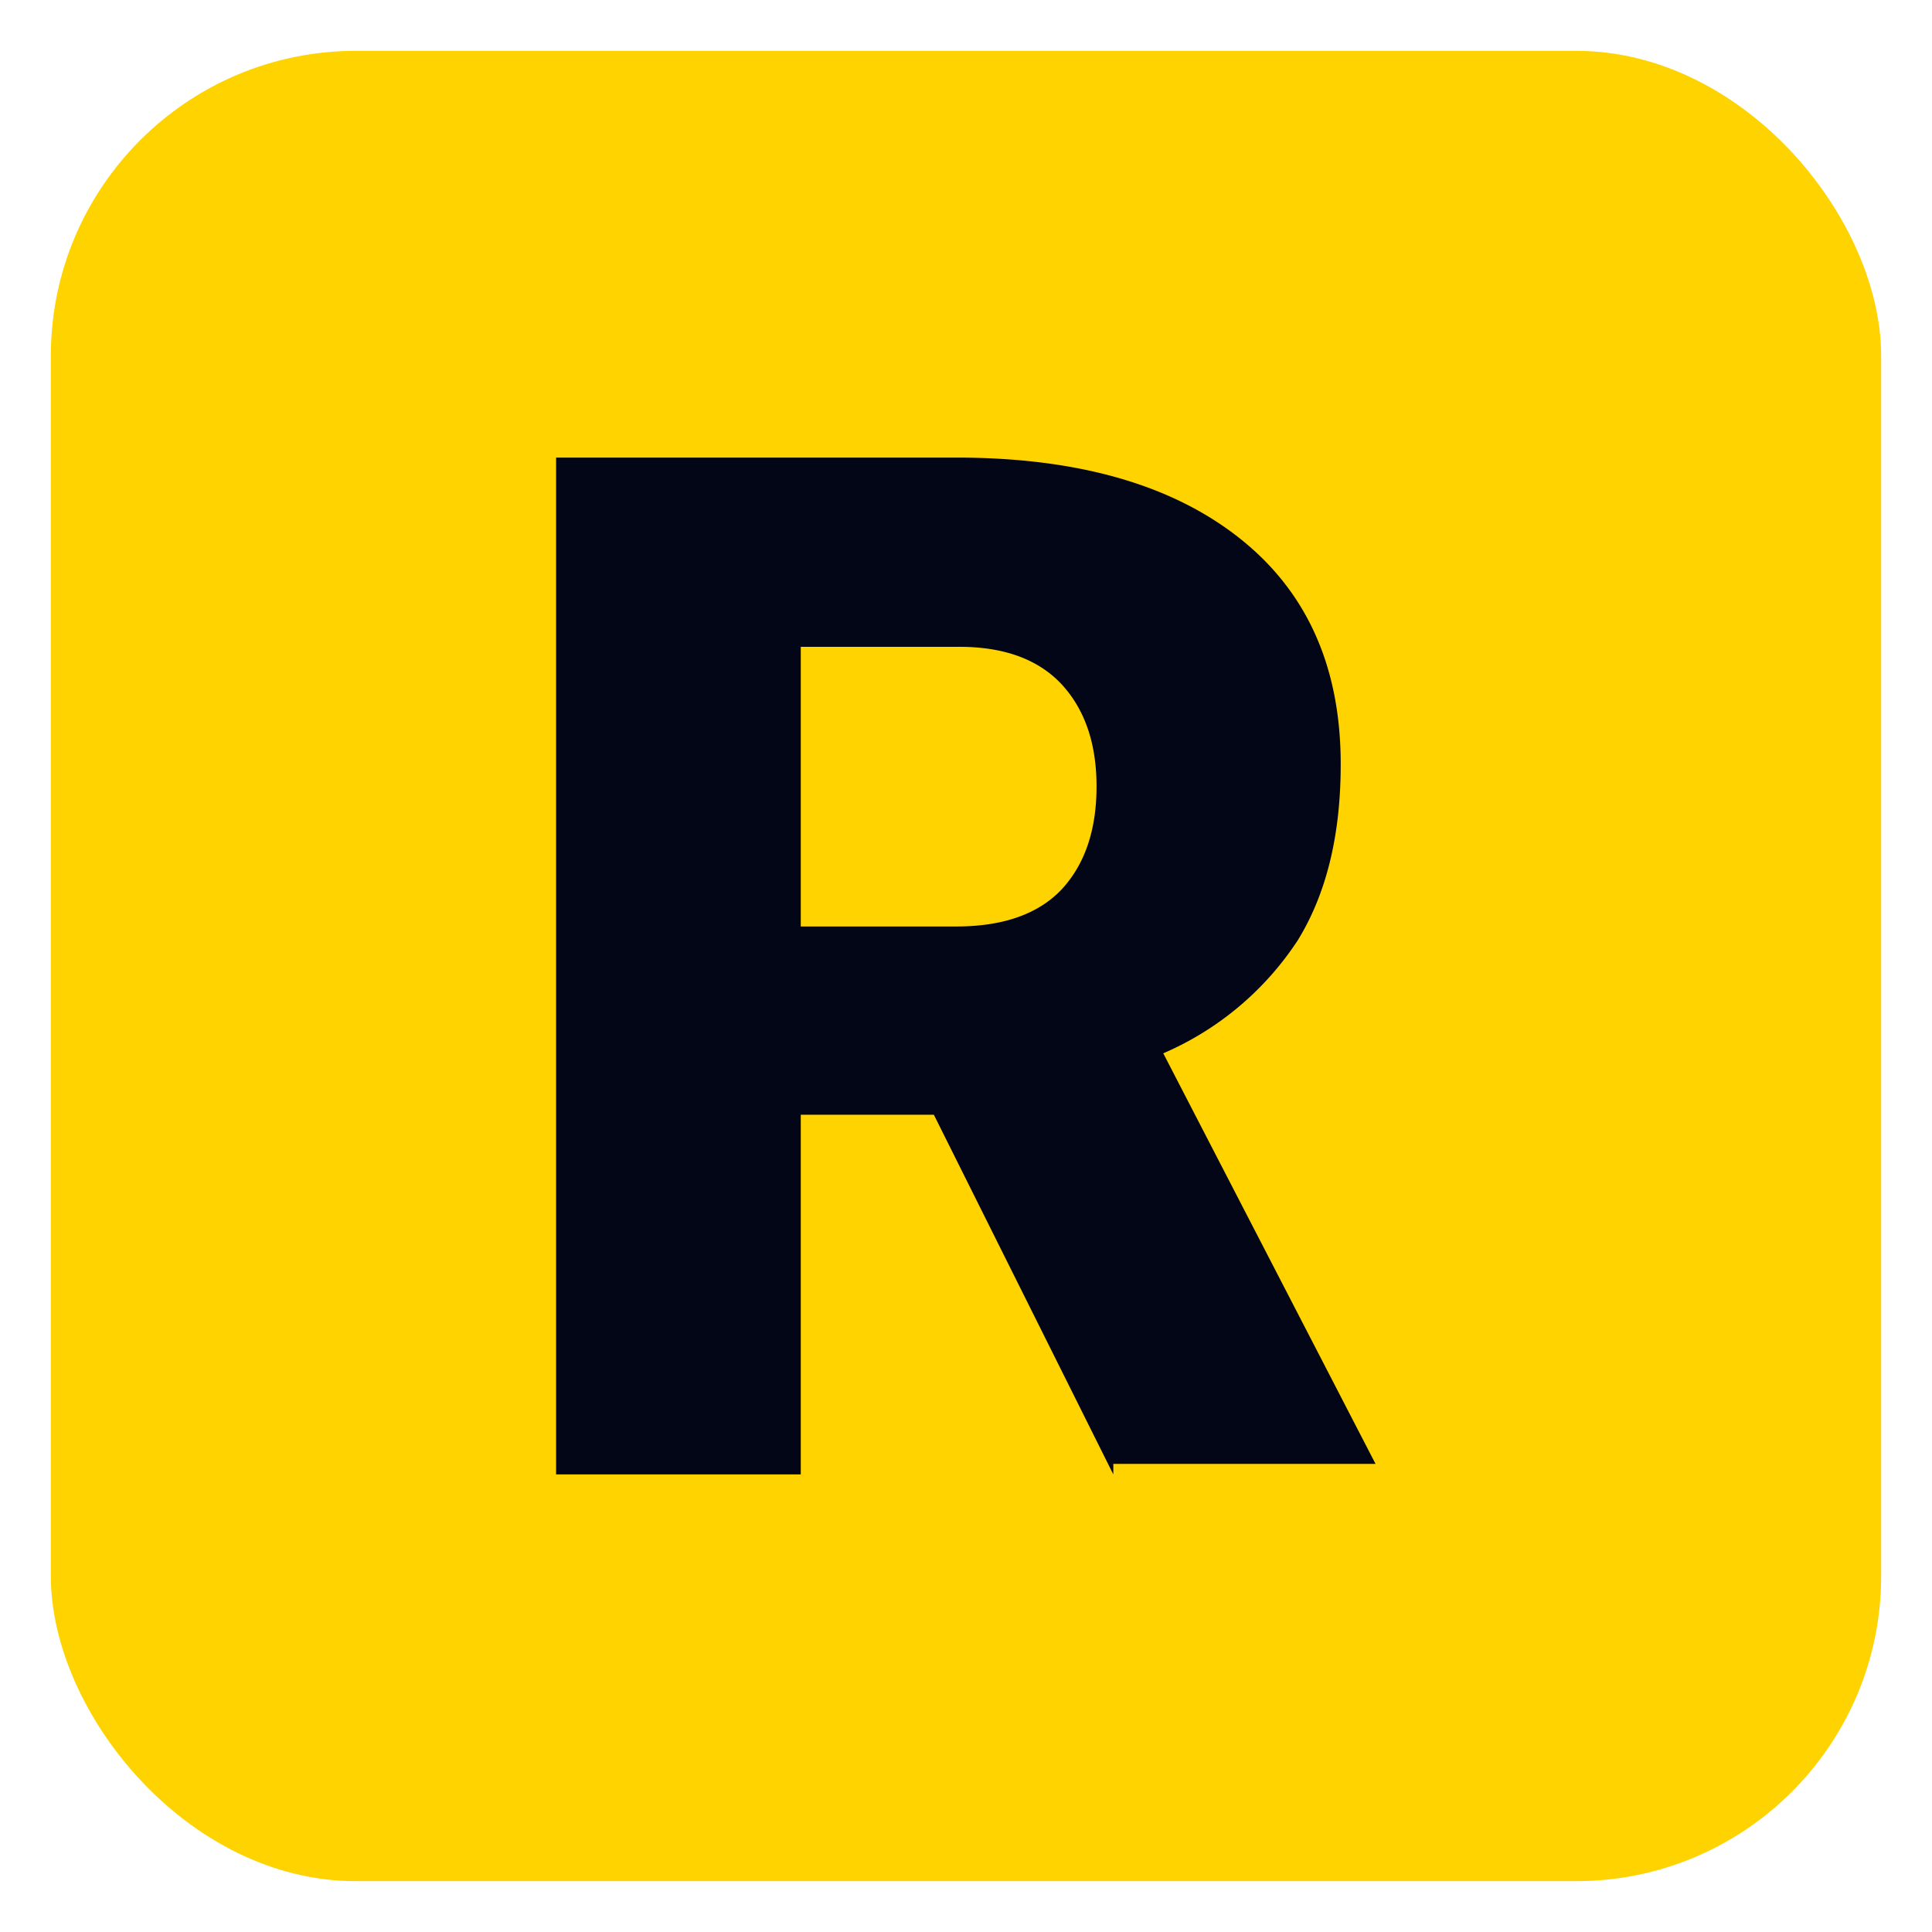 <svg xmlns="http://www.w3.org/2000/svg" viewBox="0 0 152 152">
  <defs>
    <filter id="glow" x="-50%" y="-50%" width="200%" height="200%">
      <feGaussianBlur stdDeviation="4" result="coloredBlur" />
      <feMerge>
        <feMergeNode in="coloredBlur" />
        <feMergeNode in="SourceGraphic" />
      </feMerge>
    </filter>
  </defs>
  
  <!-- Yellow Square Background -->
  <rect x="4" y="4" width="144" height="144" rx="24" fill="#FFD300" />
  
  <!-- The "R" Shape - Dark Color for contrast against yellow -->
  <path fill-rule="evenodd" clip-rule="evenodd" d="M87.59 116L73.47 87.7H63V116H43.75V36h31.48q14.24 0 22.25 6.31t8 17.84q0 8.34-3.38 13.83a24 24 0 0 1-10.58 8.89l16.7 32.3H87.59z M83.47 53.78q2.81 3 2.8 8.13T83.5 70q-2.77 2.89-8.27 2.89H63v-22h12.2c3.66-.05 6.4.93 8.27 2.89z" fill="#020617" />
</svg>
